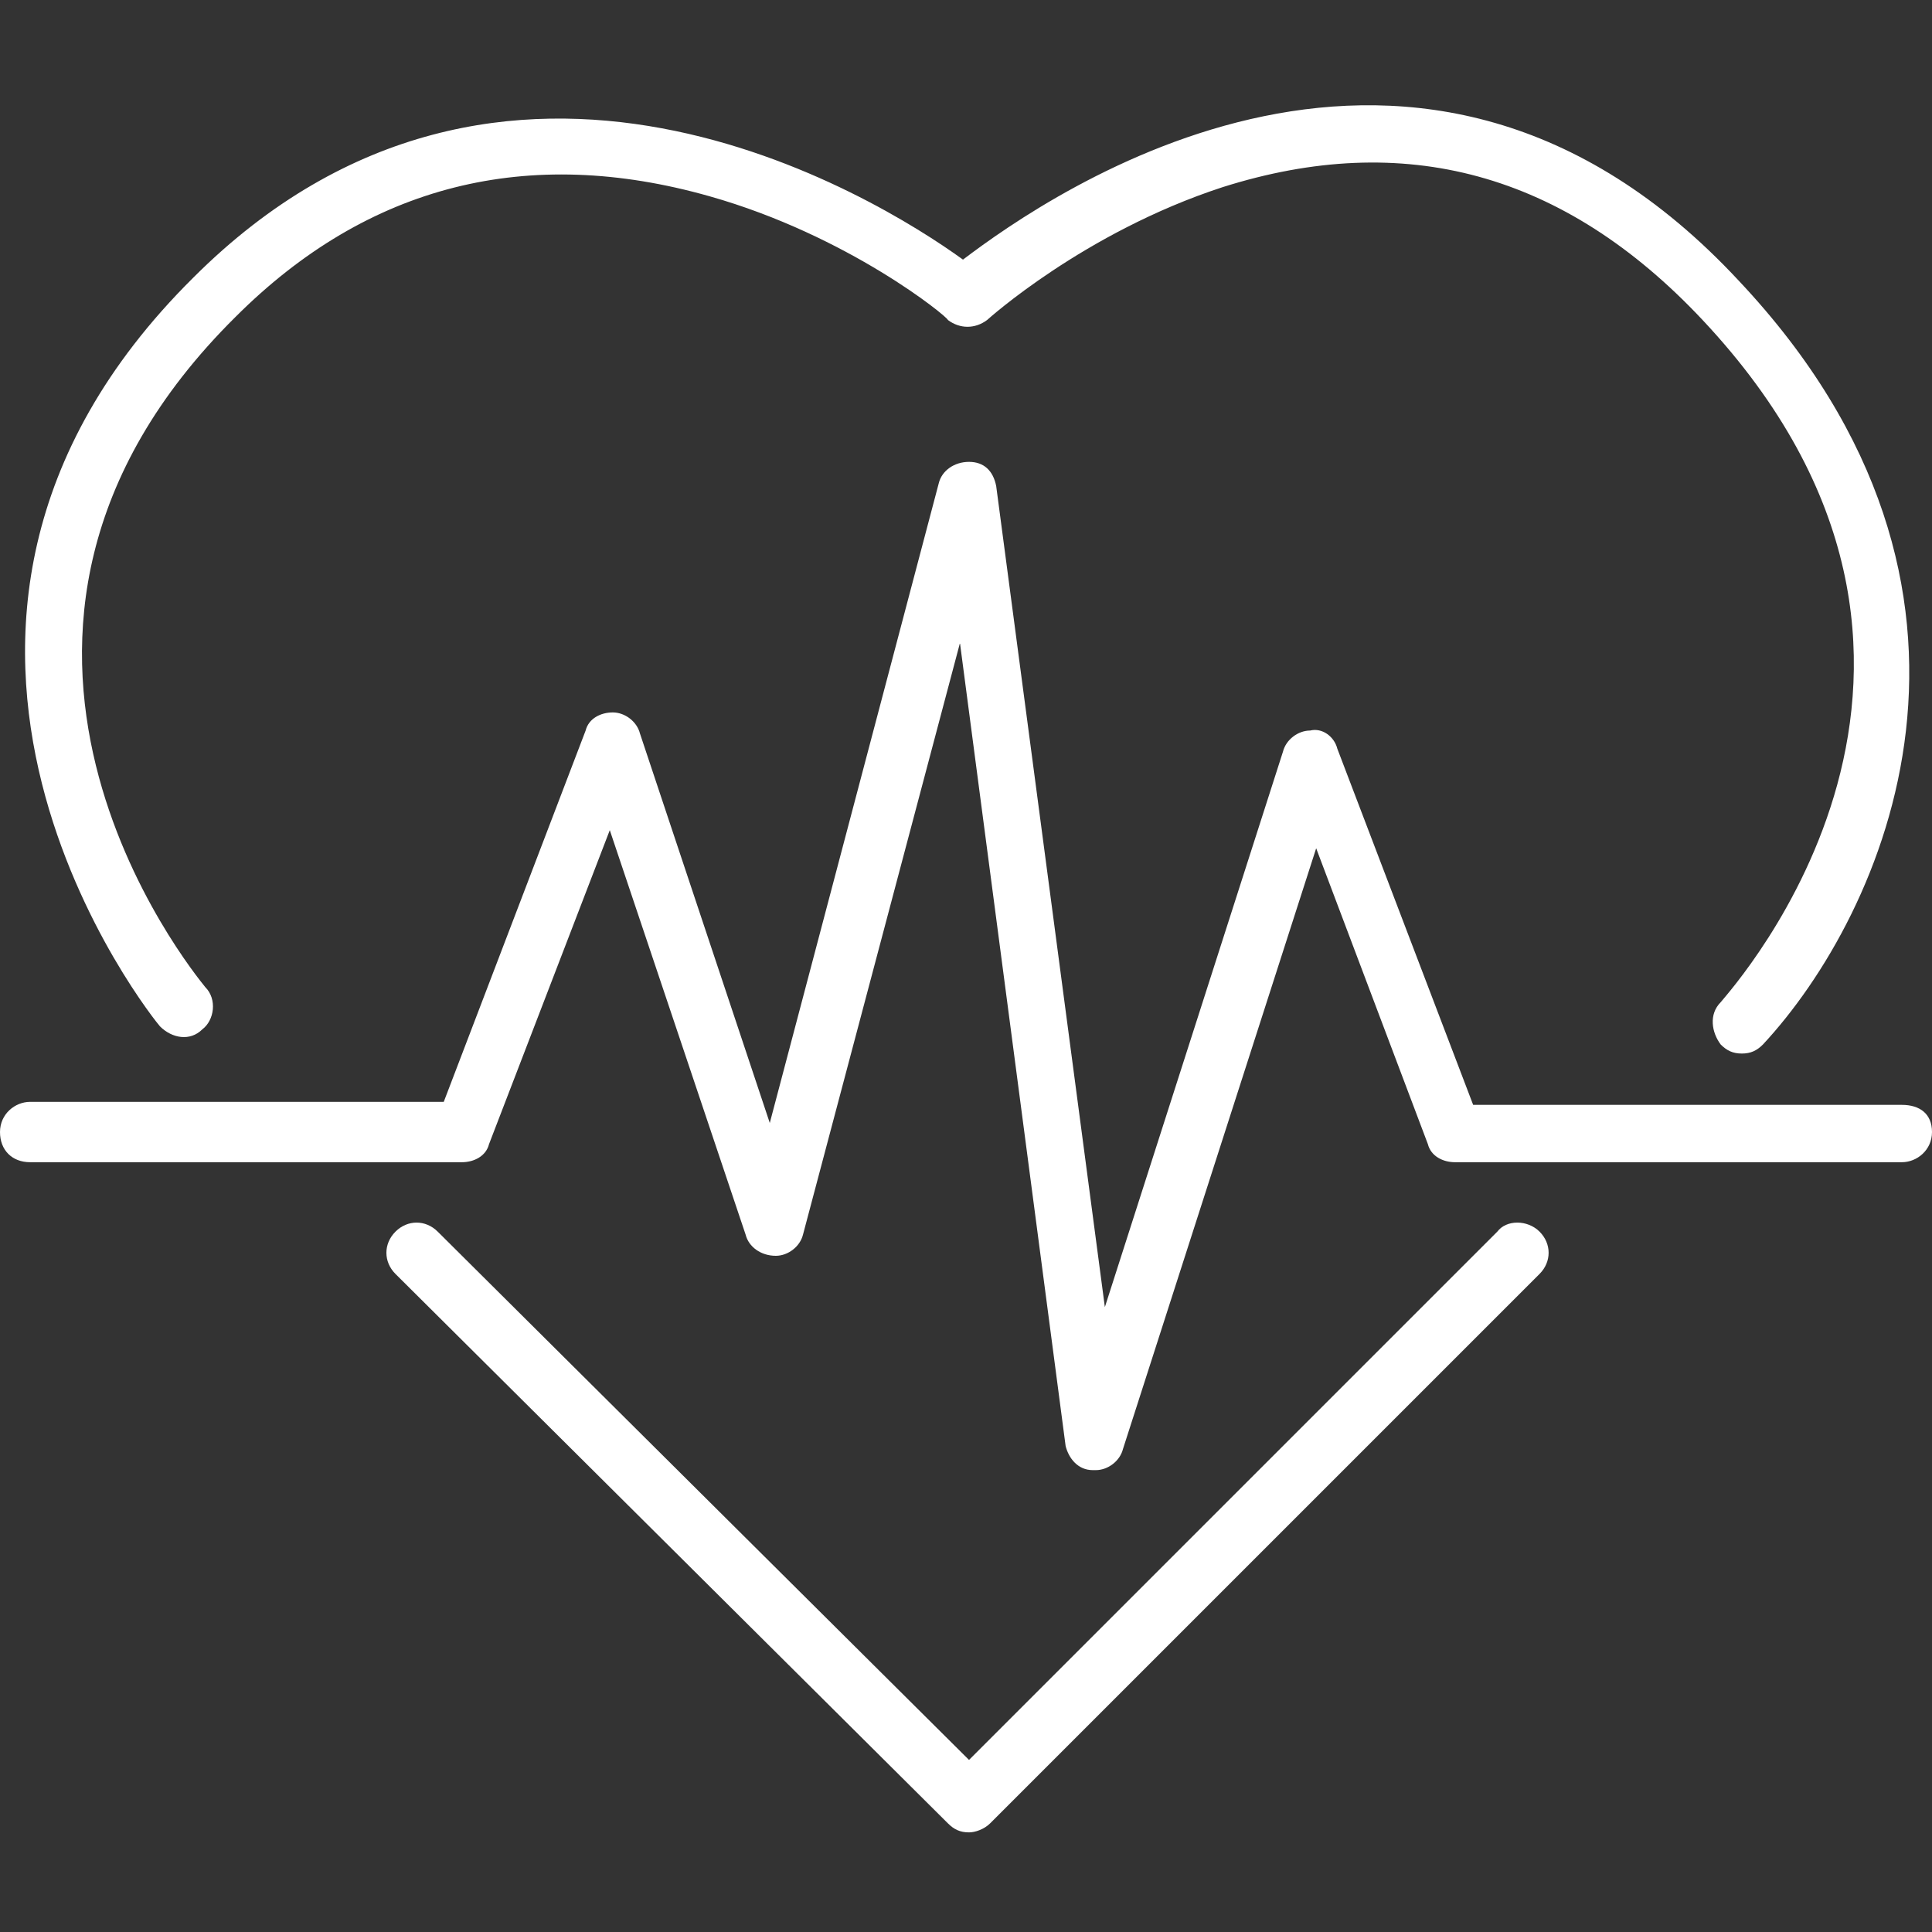 <?xml version="1.0" encoding="utf-8"?>
<!-- Generator: Adobe Illustrator 26.3.1, SVG Export Plug-In . SVG Version: 6.00 Build 0)  -->
<svg version="1.1" id="Layer_1" xmlns="http://www.w3.org/2000/svg" xmlns:xlink="http://www.w3.org/1999/xlink" x="0px" y="0px"
	 viewBox="0 0 64 64" style="enable-background:new 0 0 64 64;" xml:space="preserve">
<rect x="0" y="0" width="64" height="64" fill="#333333" stroke="none"/>
<style type="text/css">
	.st0{fill:#FFFFFF;}
</style>
<g>
	<path class="st0" d="M6.7,34.1c0.4-0.3,0.5-1,0.1-1.4c-0.4-0.5-9.6-11.7,1-22.2c4.4-4.4,9.7-5.7,15.7-4c4.6,1.3,7.9,4,7.9,4.1
		c0.4,0.3,0.9,0.3,1.3,0c0,0,3.2-2.9,7.8-4.4c6-1.9,11.3-0.5,15.9,4.4C67.1,22,57.4,32.7,57,33.2c-0.4,0.4-0.3,1,0,1.4
		c0.2,0.2,0.4,0.3,0.7,0.3c0.3,0,0.5-0.1,0.7-0.3c4-4.3,8.9-15-0.8-25.3C47-2.1,34.8,6.4,31.9,8.6C29,6.5,16.7-1.1,6.4,9.2
		C-5.4,20.9,5.2,33.9,5.3,34C5.7,34.4,6.3,34.5,6.7,34.1z"/>
	<path class="st0" d="M63,36.6H48.8l-4.5-11.8c-0.1-0.4-0.5-0.7-0.9-0.6c-0.4,0-0.8,0.3-0.9,0.7l-5.9,18.4L33,16.1
		c-0.1-0.5-0.4-0.8-0.9-0.8c-0.5,0-0.9,0.3-1,0.7l-5.6,21.2l-4.3-12.9c-0.1-0.4-0.5-0.7-0.9-0.7c-0.4,0-0.8,0.2-0.9,0.6l-4.7,12.3H1
		c-0.5,0-1,0.4-1,1s0.4,1,1,1h14.3c0.4,0,0.8-0.2,0.9-0.6l4-10.4l4.5,13.4c0.1,0.4,0.5,0.7,1,0.7c0.4,0,0.8-0.3,0.9-0.7l5.2-19.6
		l3.5,26.6c0.1,0.4,0.4,0.8,0.9,0.8c0,0,0.1,0,0.1,0c0.4,0,0.8-0.3,0.9-0.7l6.4-19.9l3.7,9.8c0.1,0.4,0.5,0.6,0.9,0.6H63
		c0.5,0,1-0.4,1-1S63.6,36.6,63,36.6z"/>
	<path class="st0" d="M49.6,40.8L32.1,58.3L14.5,40.8c-0.4-0.4-1-0.4-1.4,0c-0.4,0.4-0.4,1,0,1.4l18.3,18.2c0.2,0.2,0.4,0.3,0.7,0.3
		c0.2,0,0.5-0.1,0.7-0.3l18.2-18.2c0.4-0.4,0.4-1,0-1.4S49.9,40.4,49.6,40.8z"/>
</g>
</svg>
